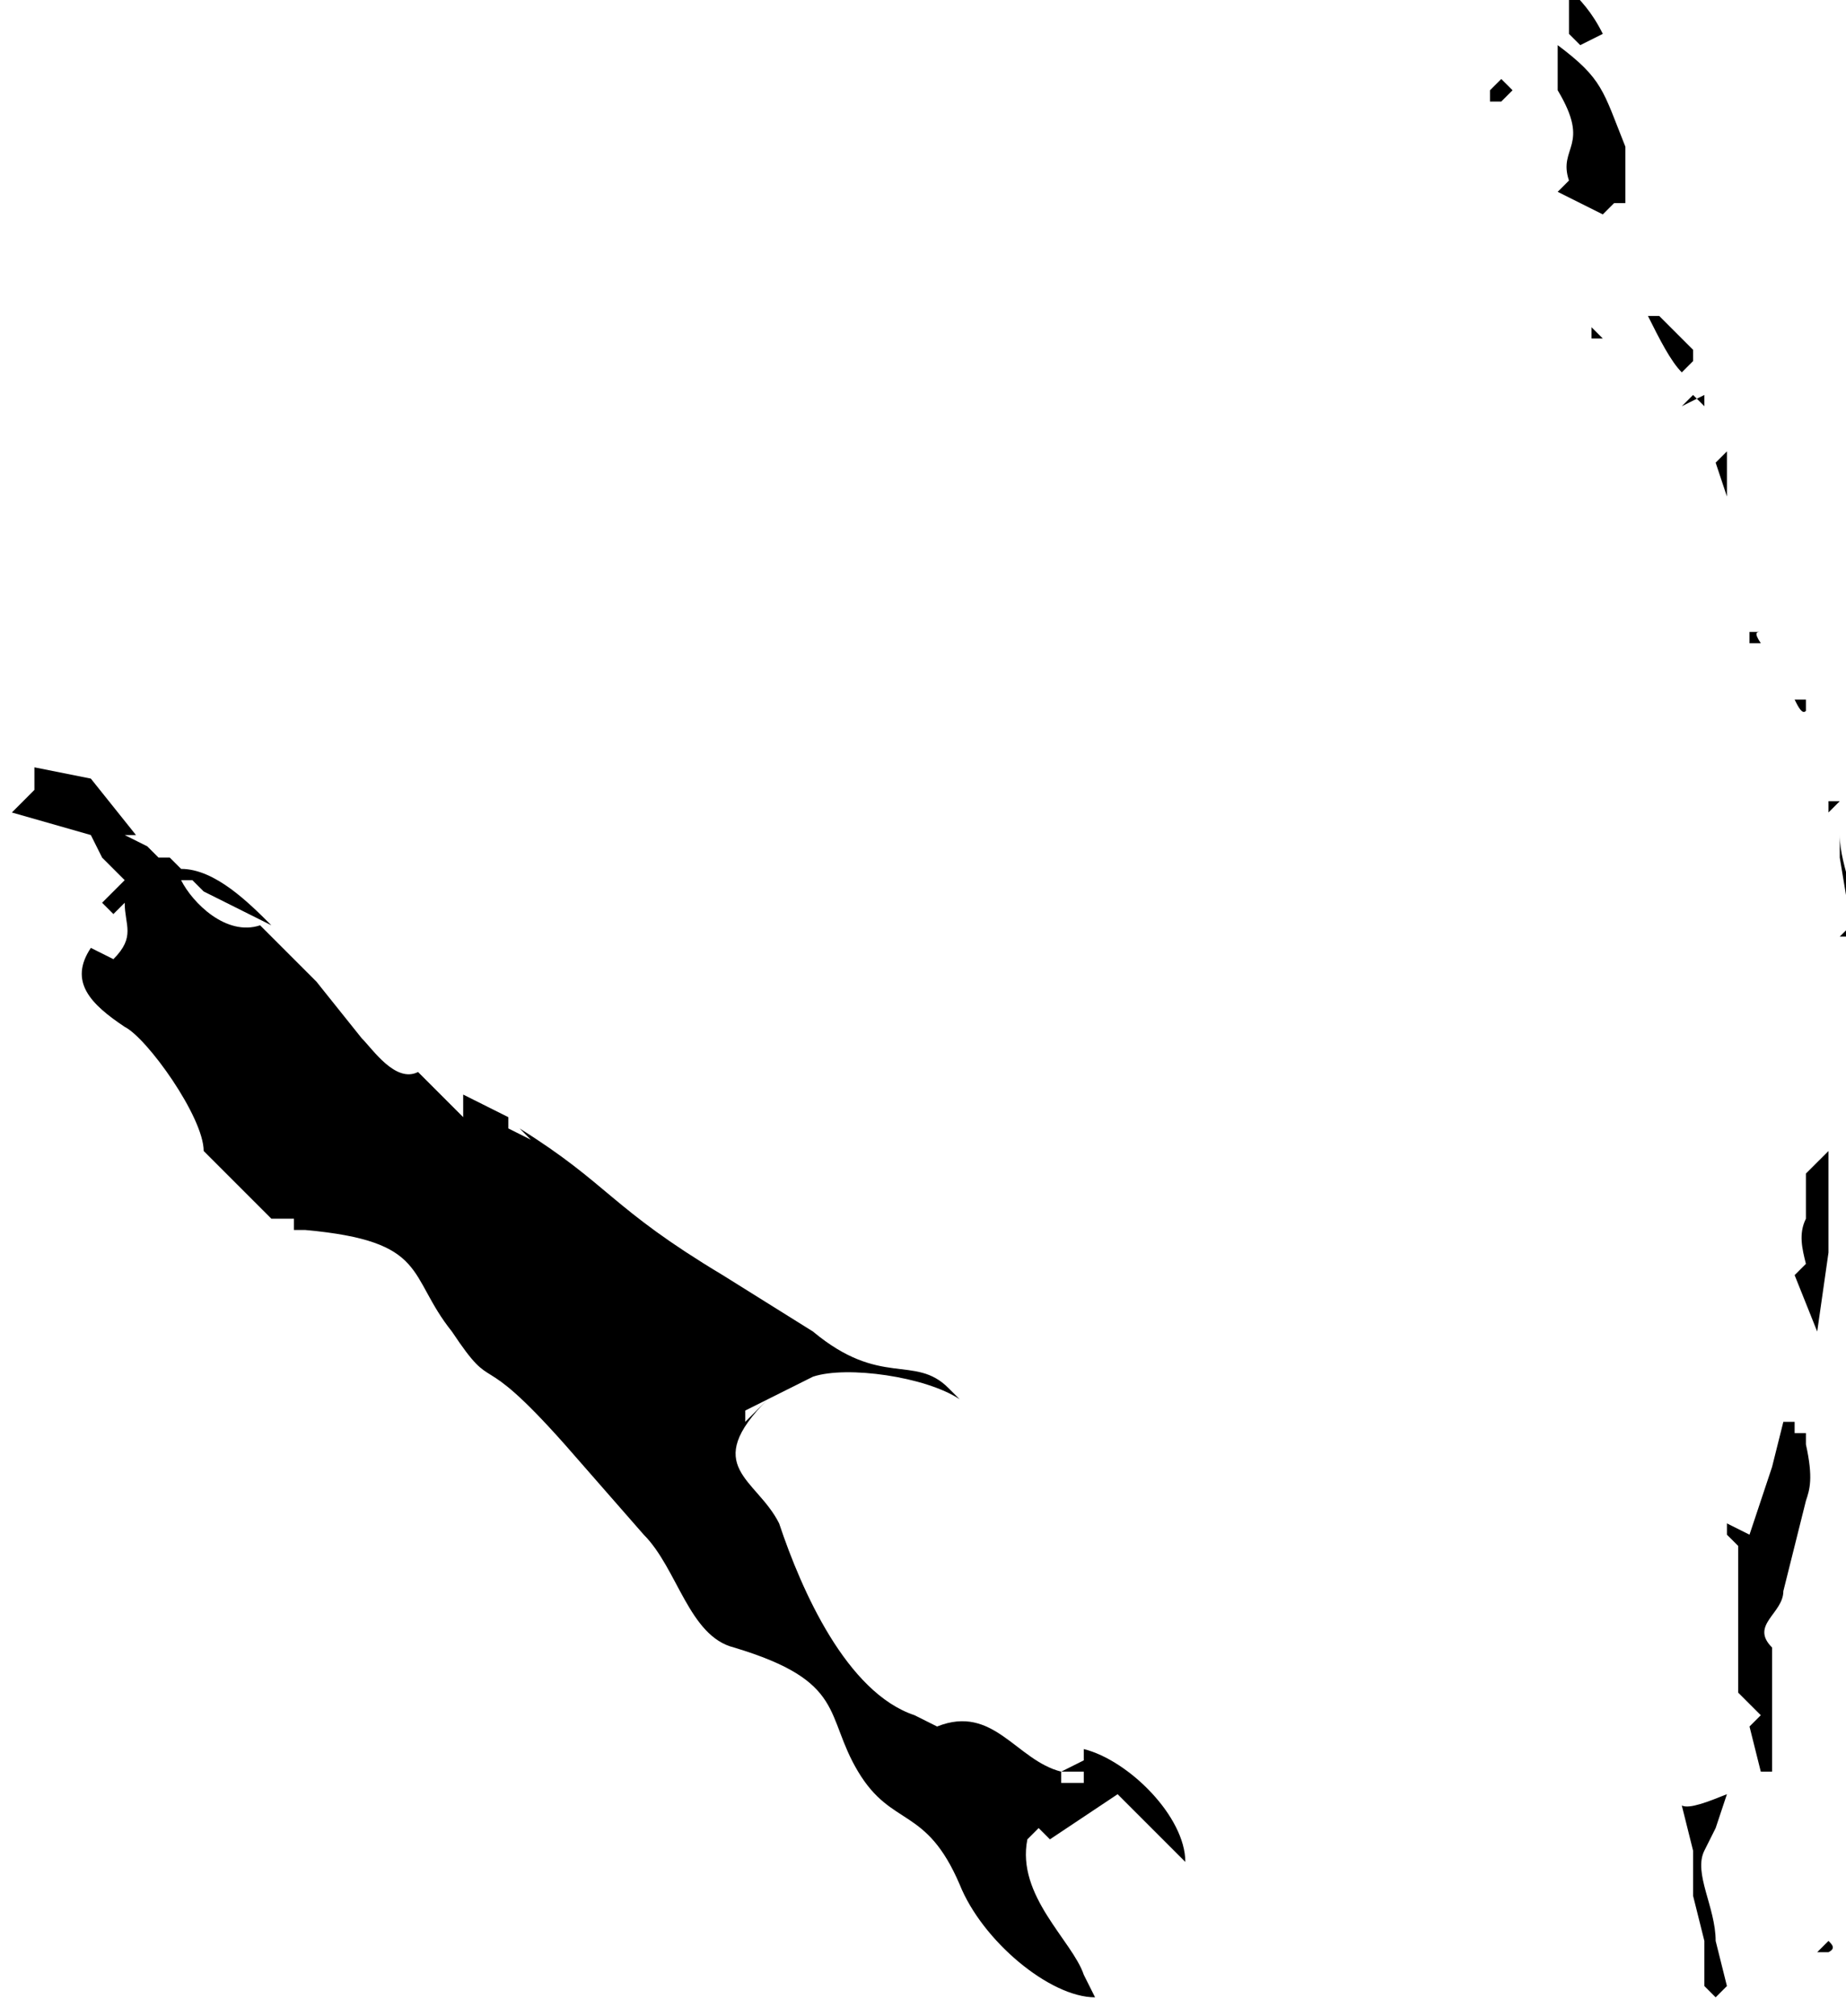 <?xml version="1.0" encoding="UTF-8"?> <svg xmlns="http://www.w3.org/2000/svg" viewBox="0 0 95.00 103.74" data-guides="{&quot;vertical&quot;:[],&quot;horizontal&quot;:[]}"><defs></defs><path fill="#000000" stroke="none" fill-opacity="1" stroke-width="0" stroke-opacity="1" clip-rule="evenodd" text-rendering="geometricprecision" id="tSvg5f5f9a62" class="fil0" title="Path 14" d="M86.55 92.908C86.743 93.682 86.937 94.456 87.13 95.23C87.13 96.005 87.13 96.779 87.13 97.553C87.324 98.327 87.517 99.102 87.711 99.876C87.711 100.65 87.711 101.424 87.711 102.198C87.905 102.392 88.098 102.586 88.292 102.779C88.485 102.586 88.679 102.392 88.872 102.198C88.679 101.424 88.485 100.65 88.292 99.876C88.292 98.134 87.13 96.392 87.711 95.23C87.905 94.843 88.098 94.456 88.292 94.069C88.485 93.488 88.679 92.908 88.872 92.327C87.905 92.714 86.937 93.101 86.55 92.908ZM82.485 1.742C82.098 1.936 81.711 2.129 81.324 2.323C81.13 2.129 80.937 1.936 80.743 1.742C80.743 0.968 80.743 0.194 80.743 -0.581C81.324 0 81.904 0.581 82.485 1.742ZM83.646 10.452C83.453 10.452 83.259 10.452 83.066 10.452C82.872 10.646 82.679 10.839 82.485 11.033C81.711 10.646 80.937 10.259 80.162 9.871C80.356 9.678 80.549 9.484 80.743 9.291C80.162 7.549 81.904 7.549 80.162 4.645C80.162 3.871 80.162 3.097 80.162 2.323C82.485 4.065 82.485 4.645 83.646 7.549C83.646 8.517 83.646 9.484 83.646 10.452ZM37.193 65.616C38.741 66.584 40.289 67.552 41.838 68.519C45.322 71.423 47.064 69.681 48.806 71.423C48.999 71.616 49.193 71.81 49.387 72.004C47.645 70.842 43.58 70.261 41.838 70.842C40.677 71.423 39.515 72.004 38.354 72.584C38.354 72.778 38.354 72.971 38.354 73.165C38.741 72.778 39.128 72.391 39.515 72.004C39.515 72.004 39.515 72.004 39.515 72.004C36.031 75.487 38.934 76.068 40.096 78.391C41.257 81.875 43.58 87.101 47.064 88.262C47.451 88.456 47.838 88.65 48.225 88.843C51.129 87.682 52.29 90.585 54.613 91.166C54.613 91.359 54.613 91.553 54.613 91.746C55 91.746 55.387 91.746 55.774 91.746C55.774 91.553 55.774 91.359 55.774 91.166C55.387 91.166 55 91.166 54.613 91.166C55 90.972 55.387 90.779 55.774 90.585C55.774 90.391 55.774 90.198 55.774 90.004C58.097 90.585 61 93.488 61 95.811C59.839 94.65 58.677 93.488 57.516 92.327C56.355 93.101 55.193 93.876 54.032 94.65C53.839 94.456 53.645 94.263 53.451 94.069C53.258 94.263 53.064 94.456 52.871 94.65C52.29 97.553 55.193 99.876 55.774 101.618C55.968 102.005 56.161 102.392 56.355 102.779C54.032 102.779 50.548 99.876 49.387 96.972C47.645 92.908 45.903 94.069 44.161 91.166C42.419 88.262 43.58 86.52 37.773 84.778C35.45 84.198 34.87 80.714 33.128 78.972C31.773 77.423 30.418 75.875 29.063 74.326C24.418 69.1 25.579 72.004 23.256 68.519C20.934 65.616 22.095 63.874 15.708 63.293C15.514 63.293 15.32 63.293 15.127 63.293C15.127 63.1 15.127 62.906 15.127 62.713C14.74 62.713 14.353 62.713 13.966 62.713C12.804 61.551 11.643 60.39 10.482 59.229C10.482 57.487 7.578 53.422 6.417 52.841C4.675 51.68 3.514 50.519 4.675 48.777C5.062 48.97 5.449 49.164 5.836 49.357C6.997 48.196 6.417 47.615 6.417 46.454C6.223 46.647 6.03 46.841 5.836 47.035C5.643 46.841 5.449 46.647 5.255 46.454C5.643 46.067 6.03 45.68 6.417 45.292C6.03 44.905 5.643 44.518 5.255 44.131C5.449 44.518 5.643 44.905 5.836 45.292C5.449 44.518 5.062 43.744 4.675 42.97C3.32 42.583 1.965 42.196 0.61 41.809C0.997 41.421 1.384 41.034 1.771 40.647C1.771 40.26 1.771 39.873 1.771 39.486C2.739 39.679 3.707 39.873 4.675 40.066C5.449 41.034 6.223 42.002 6.997 42.97C6.804 42.97 6.61 42.97 6.417 42.97C6.804 43.163 7.191 43.357 7.578 43.55C7.772 43.744 7.965 43.938 8.159 44.131C8.352 44.131 8.546 44.131 8.739 44.131C8.933 44.325 9.127 44.518 9.32 44.712C11.062 44.712 12.804 46.454 13.966 47.615C12.804 47.035 11.643 46.454 10.482 45.873C10.288 45.68 10.094 45.486 9.901 45.292C9.707 45.292 9.514 45.292 9.32 45.292C9.901 46.454 11.643 48.196 13.385 47.615C14.546 48.777 15.708 49.938 16.869 51.099C16.869 51.293 16.869 51.486 16.869 51.68C16.869 51.486 16.869 51.293 16.869 51.099C16.675 50.906 16.482 50.712 16.288 50.519C17.062 51.486 17.837 52.454 18.611 53.422C19.192 54.003 20.353 55.745 21.514 55.164C22.289 55.938 23.063 56.712 23.837 57.487C23.837 57.099 23.837 56.712 23.837 56.325C24.611 56.712 25.386 57.099 26.16 57.487C26.16 57.68 26.16 57.874 26.16 58.067C26.547 58.261 26.934 58.455 27.321 58.648C27.128 58.455 26.934 58.261 26.74 58.067C31.386 60.971 31.386 62.132 37.193 65.616ZM90.615 33.098C90.421 33.098 90.227 33.098 90.034 33.098C90.034 32.905 90.034 32.711 90.034 32.518C90.227 32.518 90.421 32.518 90.615 32.518C90.615 32.518 90.615 32.518 90.615 32.518C90.421 32.518 90.227 32.518 90.615 33.098ZM92.937 62.713C92.937 61.938 92.937 61.164 92.937 60.39C93.324 60.003 93.711 59.616 94.099 59.229C94.099 60.971 94.099 62.713 94.099 64.455C93.905 65.81 93.711 67.165 93.518 68.519C93.131 67.552 92.744 66.584 92.356 65.616C92.55 65.422 92.744 65.229 92.937 65.035C92.744 64.261 92.55 63.487 92.937 62.713ZM76.678 5.226C76.872 5.226 77.065 5.226 77.259 5.226C77.453 5.032 77.646 4.839 77.84 4.645C77.646 4.452 77.453 4.258 77.259 4.065C77.065 4.258 76.872 4.452 76.678 4.645C76.678 4.839 76.678 5.032 76.678 5.226ZM94.099 100.457C93.905 100.457 93.711 100.457 93.518 100.457C93.711 100.263 93.905 100.069 94.099 99.876C94.292 100.069 94.486 100.263 94.099 100.457ZM92.937 74.326C92.937 74.133 92.937 73.939 92.937 73.746C92.744 73.746 92.55 73.746 92.356 73.746C92.356 73.552 92.356 73.358 92.356 73.165C92.163 73.165 91.969 73.165 91.776 73.165C91.582 73.939 91.389 74.713 91.195 75.487C90.808 76.649 90.421 77.81 90.034 78.972C89.647 78.778 89.26 78.585 88.872 78.391C88.872 78.585 88.872 78.778 88.872 78.972C89.066 79.165 89.26 79.359 89.453 79.552C89.453 80.133 89.453 80.714 89.453 81.294C89.453 82.069 89.453 82.843 89.453 83.617C89.453 84.778 89.453 85.94 89.453 87.101C89.84 87.488 90.227 87.875 90.615 88.262C90.421 88.456 90.227 88.65 90.034 88.843C90.227 89.617 90.421 90.391 90.615 91.166C90.808 91.166 91.002 91.166 91.195 91.166C91.195 90.779 91.195 90.391 91.195 90.004C91.195 89.23 91.195 88.456 91.195 87.682C91.195 86.714 91.195 85.746 91.195 84.778C90.034 83.617 91.776 83.036 91.776 81.875C92.163 80.326 92.55 78.778 92.937 77.23C93.131 76.649 93.324 76.068 92.937 74.326ZM82.485 17.42C82.291 17.227 82.098 17.033 81.904 16.84C81.904 17.033 81.904 17.227 81.904 17.42C82.098 17.42 82.291 17.42 82.485 17.42ZM86.55 19.162C86.743 18.969 86.937 18.775 87.13 18.581C87.13 18.388 87.13 18.194 87.13 18.001C86.55 17.42 85.969 16.84 85.388 16.259C85.195 16.259 85.001 16.259 84.808 16.259C85.388 17.42 85.969 18.581 86.55 19.162ZM87.13 20.324C87.324 20.517 87.517 20.711 87.711 20.904C87.711 20.711 87.711 20.517 87.711 20.324C87.324 20.517 86.937 20.711 86.55 20.904C86.743 20.711 86.937 20.517 87.13 20.324M88.872 25.55C88.872 24.775 88.872 24.001 88.872 23.227C88.679 23.421 88.485 23.614 88.292 23.808C88.485 24.388 88.679 24.969 88.872 25.55ZM92.937 36.582C92.937 36.389 92.937 36.195 92.937 36.002C92.744 36.002 92.55 36.002 92.356 36.002C92.55 36.389 92.744 36.776 92.937 36.582ZM94.099 41.809C94.292 41.615 94.486 41.421 94.679 41.228C94.486 41.228 94.292 41.228 94.099 41.228C94.099 41.421 94.099 41.615 94.099 41.809C94.292 41.809 94.486 41.809 94.099 41.809ZM94.679 44.131C94.873 45.292 95.066 46.454 95.26 47.615C95.066 47.809 94.873 48.002 94.679 48.196C94.873 48.196 95.066 48.196 95.26 48.196C95.841 46.454 94.679 44.712 94.679 42.97C94.679 43.163 94.679 43.357 94.679 44.131Z"></path></svg> 